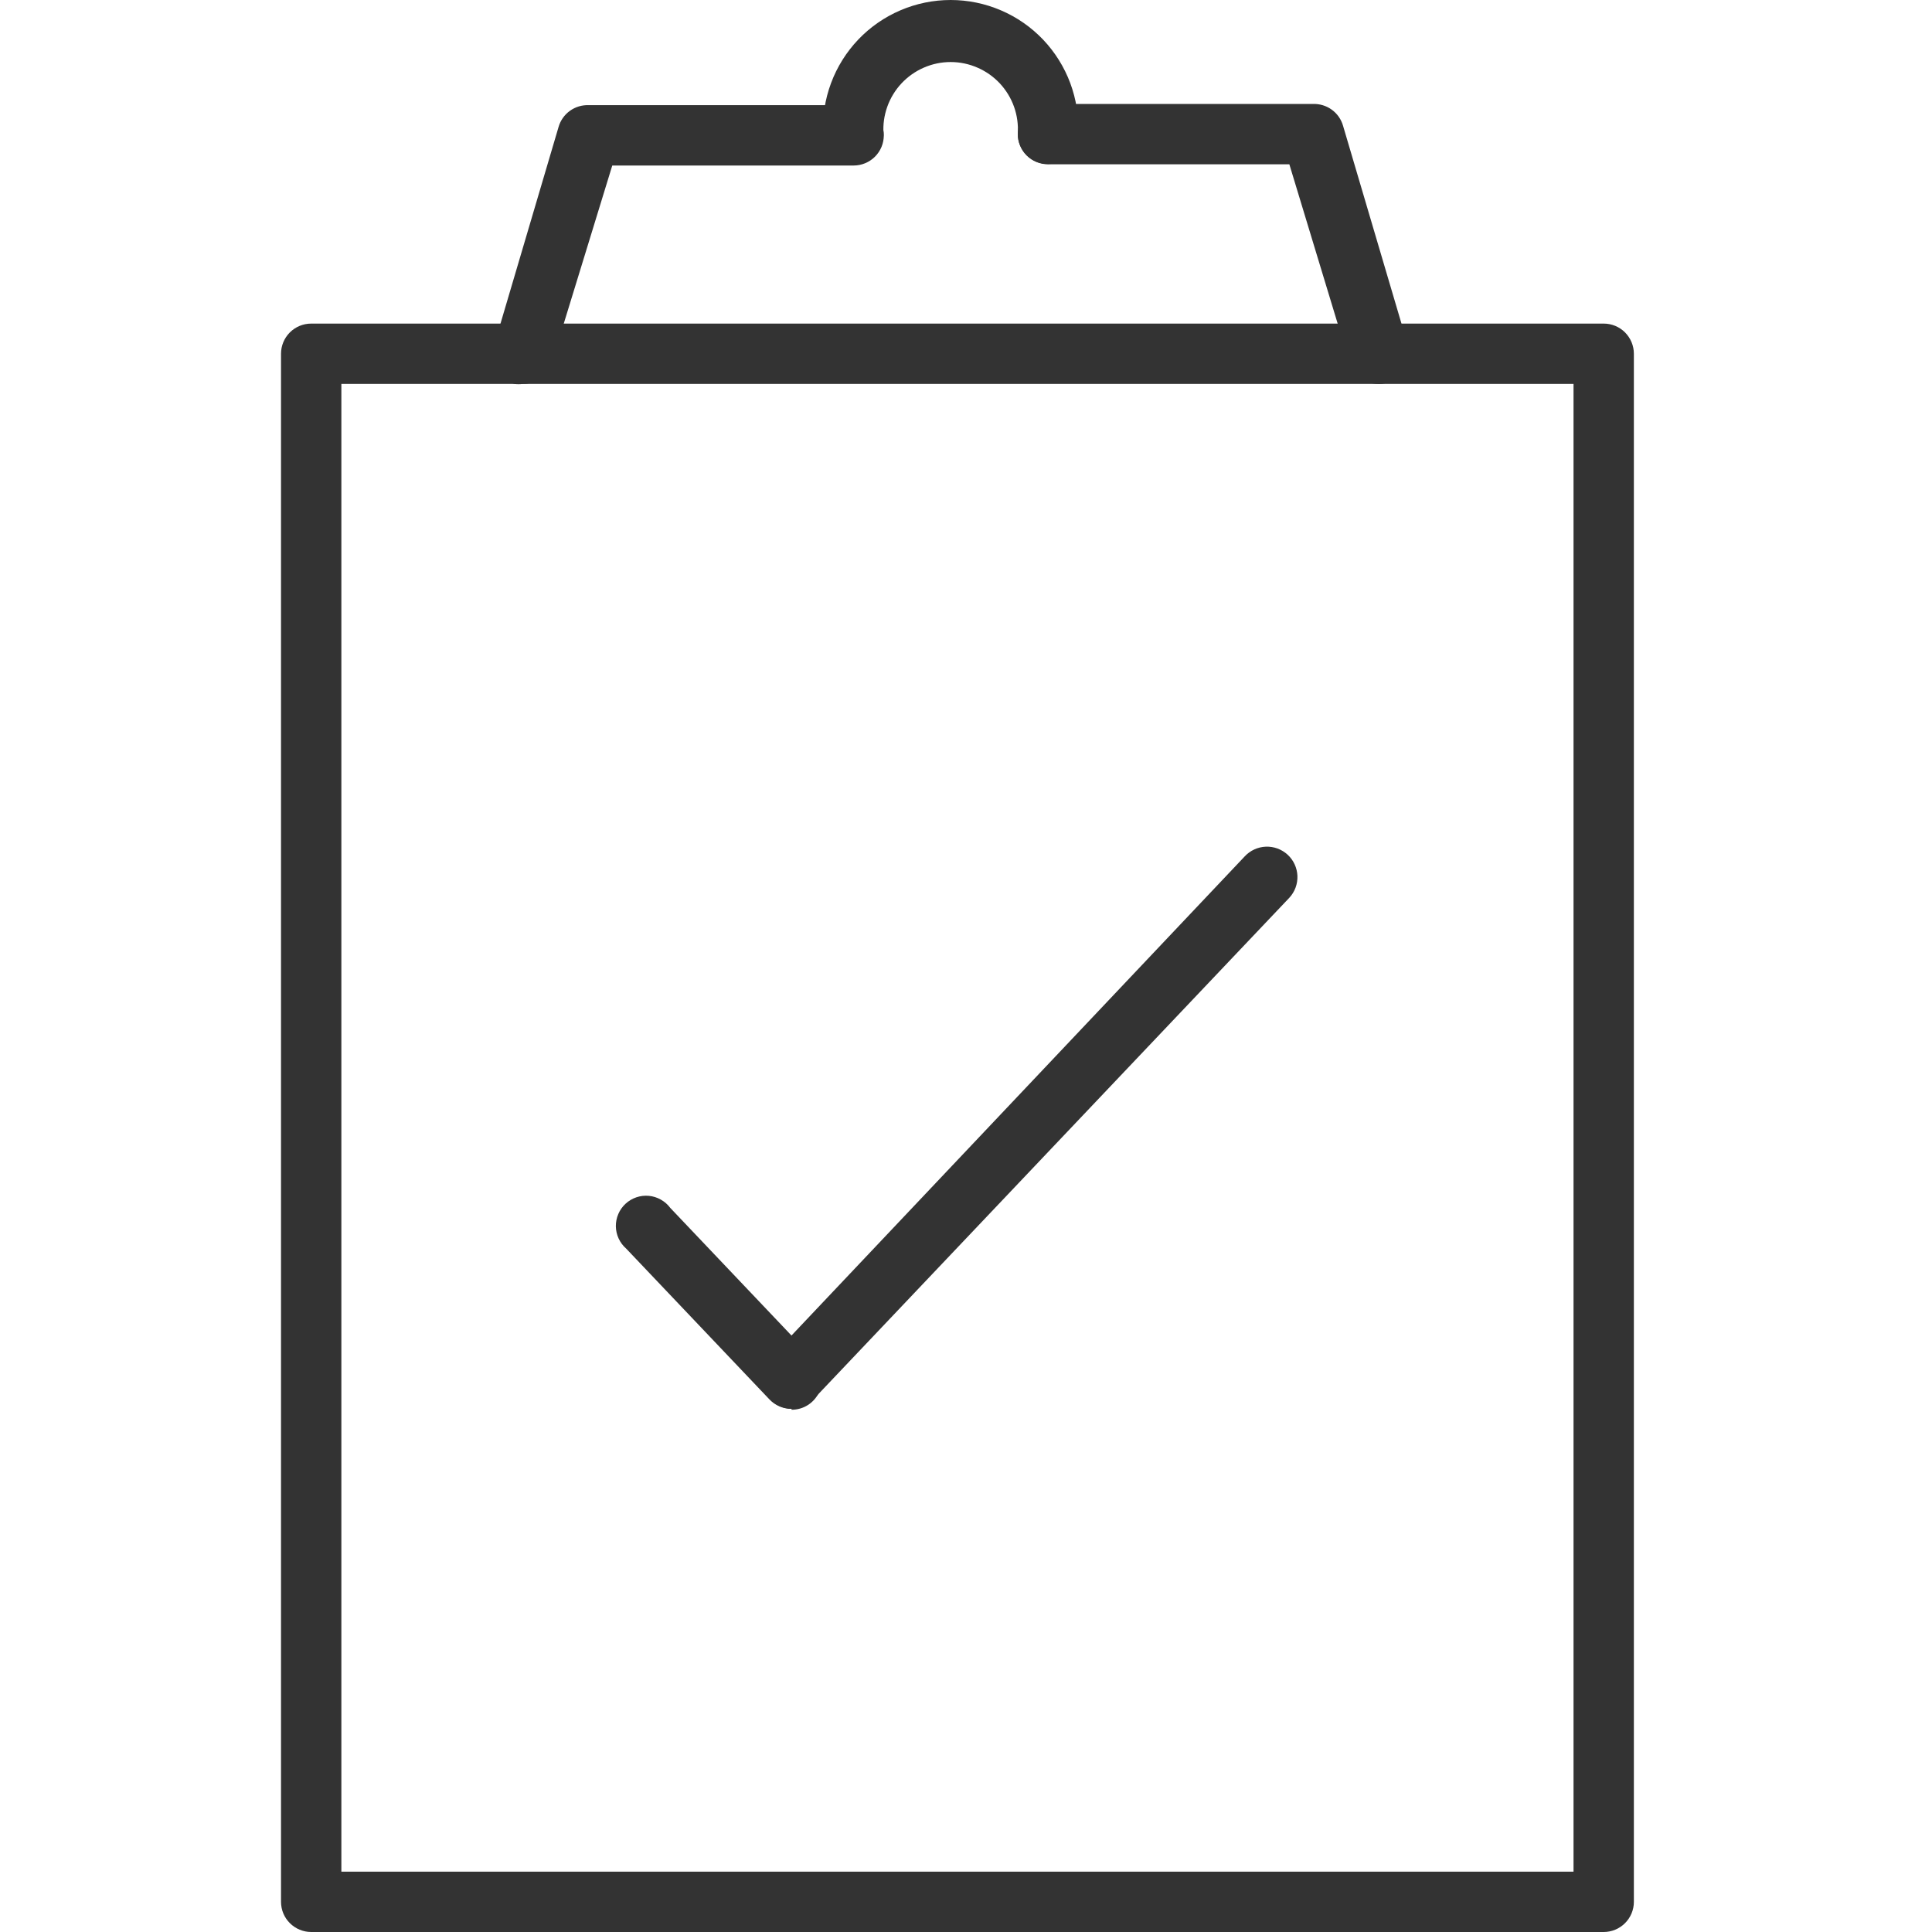 <?xml version="1.0" encoding="UTF-8"?>
<svg width="55px" height="55px" viewBox="0 0 55 55" version="1.1" xmlns="http://www.w3.org/2000/svg" xmlns:xlink="http://www.w3.org/1999/xlink">
    <title>recruit-index_flow_icon--4</title>
    <g id="Page-1" stroke="none" stroke-width="1" fill="none" fill-rule="evenodd">
        <g id="Group-654" transform="translate(8, 0)" fill="#333333" fill-rule="nonzero">
            <path d="M37.654,55 L0.859,55 C0.631,55 0.413,54.909 0.252,54.748 C0.09,54.587 0,54.369 0,54.141 L0,10.071 C0,9.843 0.09,9.625 0.252,9.463 C0.413,9.302 0.631,9.212 0.859,9.212 L37.654,9.212 C37.882,9.212 38.1,9.302 38.261,9.463 C38.422,9.625 38.513,9.843 38.513,10.071 L38.513,54.141 C38.513,54.369 38.422,54.587 38.261,54.748 C38.1,54.909 37.882,55 37.654,55 Z M1.718,53.282 L36.795,53.282 L36.795,10.93 L1.718,10.93 L1.718,53.282 Z" id="Shape"></path>
            <path d="M6.879,10.93 C6.8,10.941 6.719,10.941 6.639,10.93 C6.42,10.866 6.236,10.718 6.126,10.518 C6.017,10.319 5.991,10.084 6.055,9.865 L7.902,3.612 C7.955,3.428 8.069,3.267 8.224,3.155 C8.38,3.043 8.569,2.986 8.76,2.994 L16.302,2.994 C16.529,2.994 16.748,3.084 16.909,3.245 C17.07,3.406 17.16,3.625 17.16,3.853 C17.16,4.081 17.07,4.299 16.909,4.46 C16.748,4.621 16.529,4.712 16.302,4.712 L9.43,4.712 L7.704,10.337 C7.647,10.511 7.537,10.662 7.389,10.769 C7.24,10.875 7.062,10.932 6.879,10.93 Z" id="Path"></path>
            <path d="M31.204,10.93 C31.029,10.923 30.86,10.862 30.72,10.757 C30.581,10.65 30.477,10.504 30.422,10.338 L28.705,4.677 L21.834,4.677 C21.606,4.677 21.387,4.587 21.226,4.426 C21.065,4.265 20.975,4.046 20.975,3.819 C20.975,3.591 21.065,3.372 21.226,3.211 C21.387,3.05 21.606,2.96 21.834,2.96 L29.375,2.96 C29.566,2.952 29.755,3.009 29.911,3.121 C30.066,3.233 30.18,3.394 30.233,3.578 L32.08,9.831 C32.112,9.939 32.122,10.053 32.109,10.165 C32.097,10.277 32.063,10.385 32.009,10.484 C31.954,10.583 31.881,10.671 31.793,10.741 C31.705,10.812 31.604,10.864 31.496,10.896 C31.401,10.924 31.303,10.936 31.204,10.93 Z" id="Path"></path>
            <path d="M21.833,4.669 C21.605,4.669 21.387,4.578 21.225,4.417 C21.064,4.256 20.974,4.038 20.974,3.81 C20.991,3.548 20.955,3.285 20.867,3.038 C20.779,2.791 20.641,2.565 20.462,2.373 C20.283,2.182 20.066,2.029 19.825,1.925 C19.585,1.82 19.325,1.766 19.063,1.766 C18.8,1.766 18.541,1.82 18.3,1.925 C18.06,2.029 17.843,2.182 17.664,2.373 C17.485,2.565 17.347,2.791 17.259,3.038 C17.171,3.285 17.134,3.548 17.152,3.81 C17.152,4.038 17.061,4.256 16.9,4.417 C16.739,4.578 16.521,4.669 16.293,4.669 C16.065,4.669 15.847,4.578 15.685,4.417 C15.524,4.256 15.434,4.038 15.434,3.81 C15.41,3.318 15.486,2.827 15.658,2.366 C15.829,1.905 16.093,1.484 16.432,1.127 C16.771,0.771 17.18,0.487 17.632,0.294 C18.084,0.1 18.571,0 19.063,0 C19.555,0 20.042,0.1 20.494,0.294 C20.946,0.487 21.354,0.771 21.694,1.127 C22.033,1.484 22.296,1.905 22.468,2.366 C22.639,2.827 22.716,3.318 22.692,3.81 C22.692,4.038 22.601,4.256 22.44,4.417 C22.279,4.578 22.061,4.669 21.833,4.669 Z" id="Path"></path>
            <path d="M14.533,40.106 C14.416,40.107 14.3,40.084 14.192,40.038 C14.085,39.992 13.987,39.925 13.906,39.84 L9.827,35.546 C9.736,35.467 9.663,35.369 9.612,35.26 C9.561,35.15 9.534,35.032 9.532,34.911 C9.531,34.79 9.554,34.671 9.602,34.56 C9.649,34.449 9.72,34.35 9.808,34.268 C9.897,34.186 10.001,34.124 10.116,34.085 C10.23,34.046 10.351,34.032 10.471,34.043 C10.591,34.054 10.707,34.091 10.812,34.15 C10.917,34.209 11.009,34.289 11.081,34.386 L15.16,38.681 C15.277,38.803 15.354,38.956 15.384,39.122 C15.414,39.288 15.394,39.459 15.327,39.614 C15.26,39.769 15.149,39.9 15.008,39.993 C14.867,40.085 14.702,40.133 14.533,40.132 L14.533,40.106 Z" id="Path"></path>
            <path d="M14.533,40.107 C14.37,40.103 14.21,40.053 14.074,39.962 C13.938,39.871 13.831,39.743 13.765,39.594 C13.699,39.444 13.678,39.279 13.703,39.117 C13.727,38.955 13.798,38.804 13.906,38.681 L27.434,24.38 C27.511,24.297 27.604,24.229 27.707,24.182 C27.811,24.134 27.922,24.108 28.036,24.103 C28.15,24.099 28.263,24.117 28.37,24.156 C28.476,24.196 28.574,24.256 28.658,24.333 C28.741,24.41 28.809,24.503 28.856,24.607 C28.904,24.71 28.93,24.822 28.935,24.935 C28.939,25.049 28.921,25.162 28.882,25.269 C28.842,25.376 28.782,25.474 28.705,25.557 L15.16,39.832 C15.08,39.918 14.983,39.987 14.875,40.035 C14.767,40.082 14.651,40.106 14.533,40.107 Z" id="Path"></path>
        </g>
    </g>
</svg>